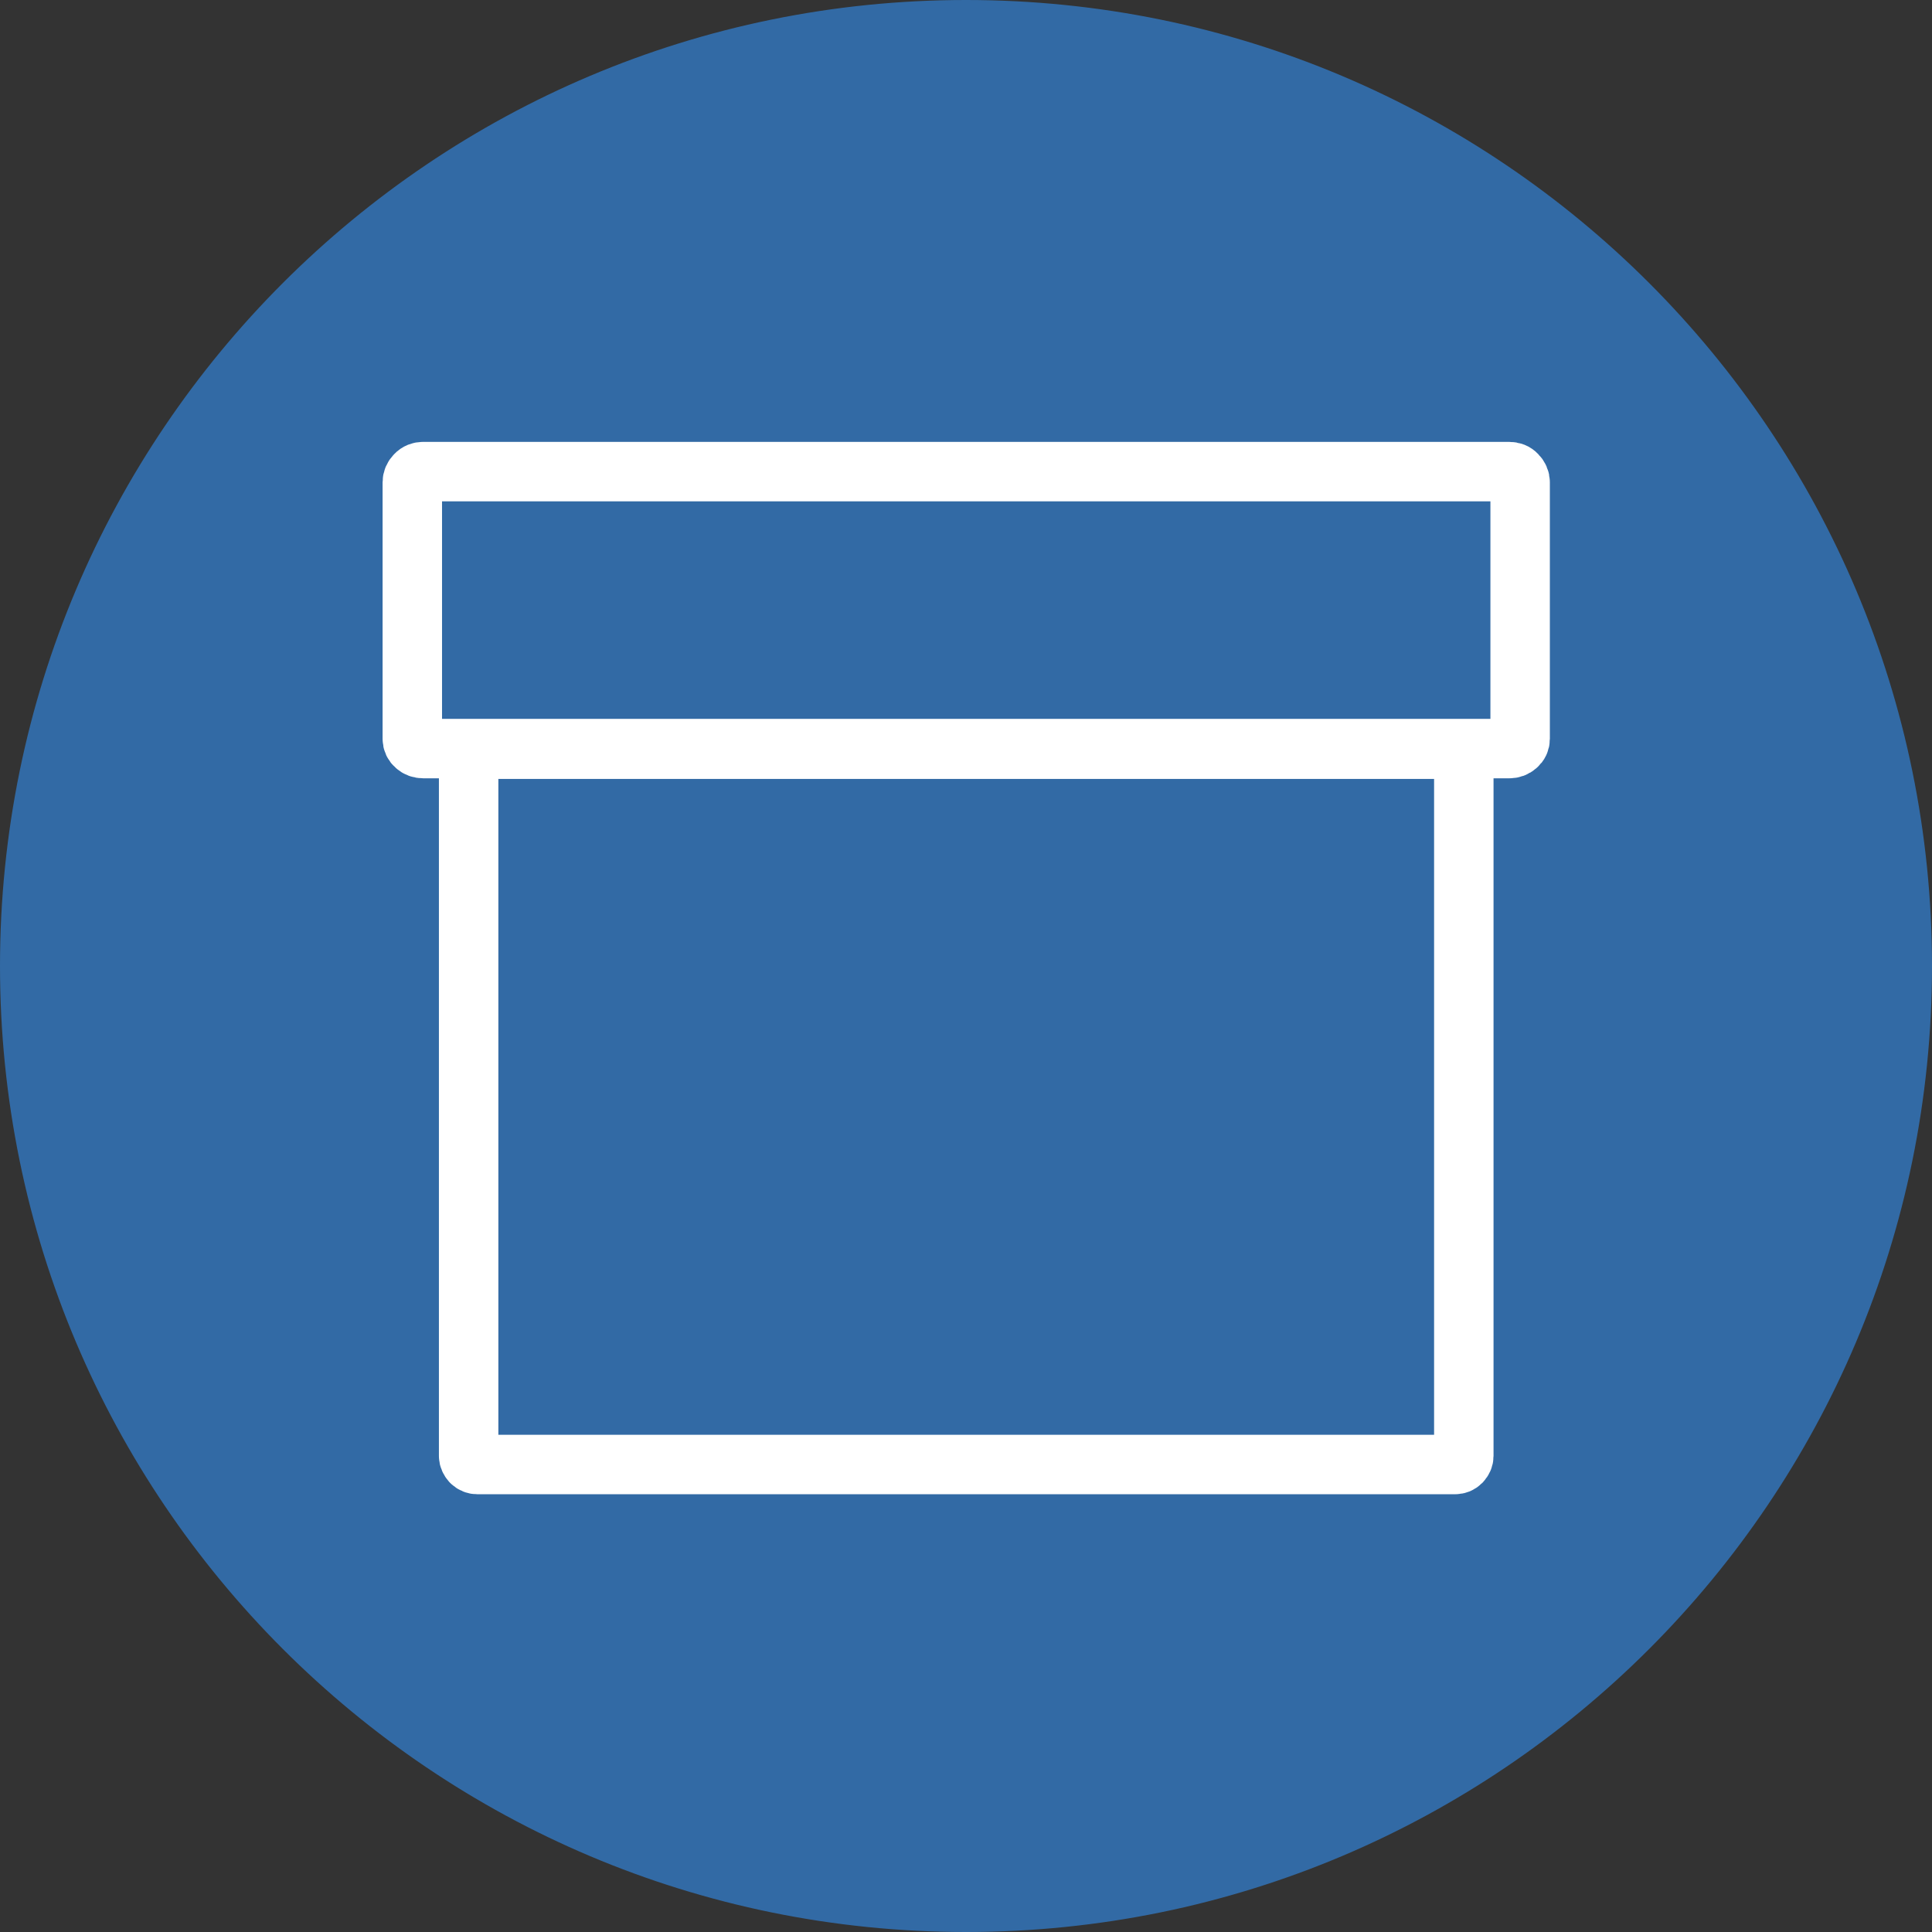 <?xml version="1.0" encoding="UTF-8"?>
<svg xmlns="http://www.w3.org/2000/svg" id="Layer_1" data-name="Layer 1" viewBox="0 0 390 390">
  <rect x="0" y="0" width="390" height="390" fill="#333333" stroke="none"/>
  <defs>
    <style>
      .cls-1 {
        fill: #326aa5;
      }

      .cls-2 {
        fill: none;
        stroke: #fff;
        stroke-linecap: round;
        stroke-linejoin: round;
        stroke-width: 12px;
      }
    </style>
  </defs>
  <g>
    <path class="cls-1" d="M195,389.5C87.75,389.5.5,302.25.5,195S87.75.5,195,.5s194.5,87.25,194.5,194.5-87.25,194.5-194.5,194.5Z"></path>
    <path class="cls-1" d="M195,1c26.19,0,51.6,5.13,75.51,15.25,23.1,9.77,43.85,23.76,61.67,41.58,17.82,17.82,31.81,38.56,41.58,61.67,10.12,23.92,15.25,49.32,15.25,75.51s-5.13,51.6-15.25,75.51c-9.77,23.1-23.76,43.85-41.58,61.67s-38.56,31.81-61.67,41.58c-23.92,10.12-49.32,15.25-75.51,15.25s-51.6-5.13-75.51-15.25c-23.1-9.77-43.85-23.76-61.67-41.58-17.82-17.82-31.81-38.56-41.58-61.67C6.13,246.6,1,221.19,1,195s5.13-51.6,15.25-75.51c9.77-23.1,23.76-43.85,41.58-61.67,17.82-17.82,38.56-31.81,61.67-41.58C143.4,6.13,168.81,1,195,1M195,0C87.3,0,0,87.3,0,195s87.3,195,195,195,195-87.3,195-195S302.7,0,195,0h0Z"></path>
  </g>
  <path class="cls-2" d="M85.43,95.2c-.6,0-1.12.19-1.53.63-.45.45-.67.97-.67,1.53v51.77c0,.56.22,1.04.67,1.42.41.37.93.56,1.53.56h219.23c.6,0,1.12-.19,1.53-.56.45-.37.67-.86.67-1.42v-51.77c0-.56-.22-1.08-.67-1.53-.41-.45-.93-.63-1.53-.63H85.43ZM96.35,151.24c-.43,0-.86.19-1.23.56-.34.37-.52.8-.52,1.19v140.93c0,.39.19.82.52,1.19.37.37.78.52,1.23.52h197.39c.45,0,.86-.15,1.23-.52.34-.37.52-.78.52-1.19v-140.93c0-.41-.19-.82-.52-1.19-.37-.37-.8-.56-1.23-.56H96.35Z"></path>
</svg>
